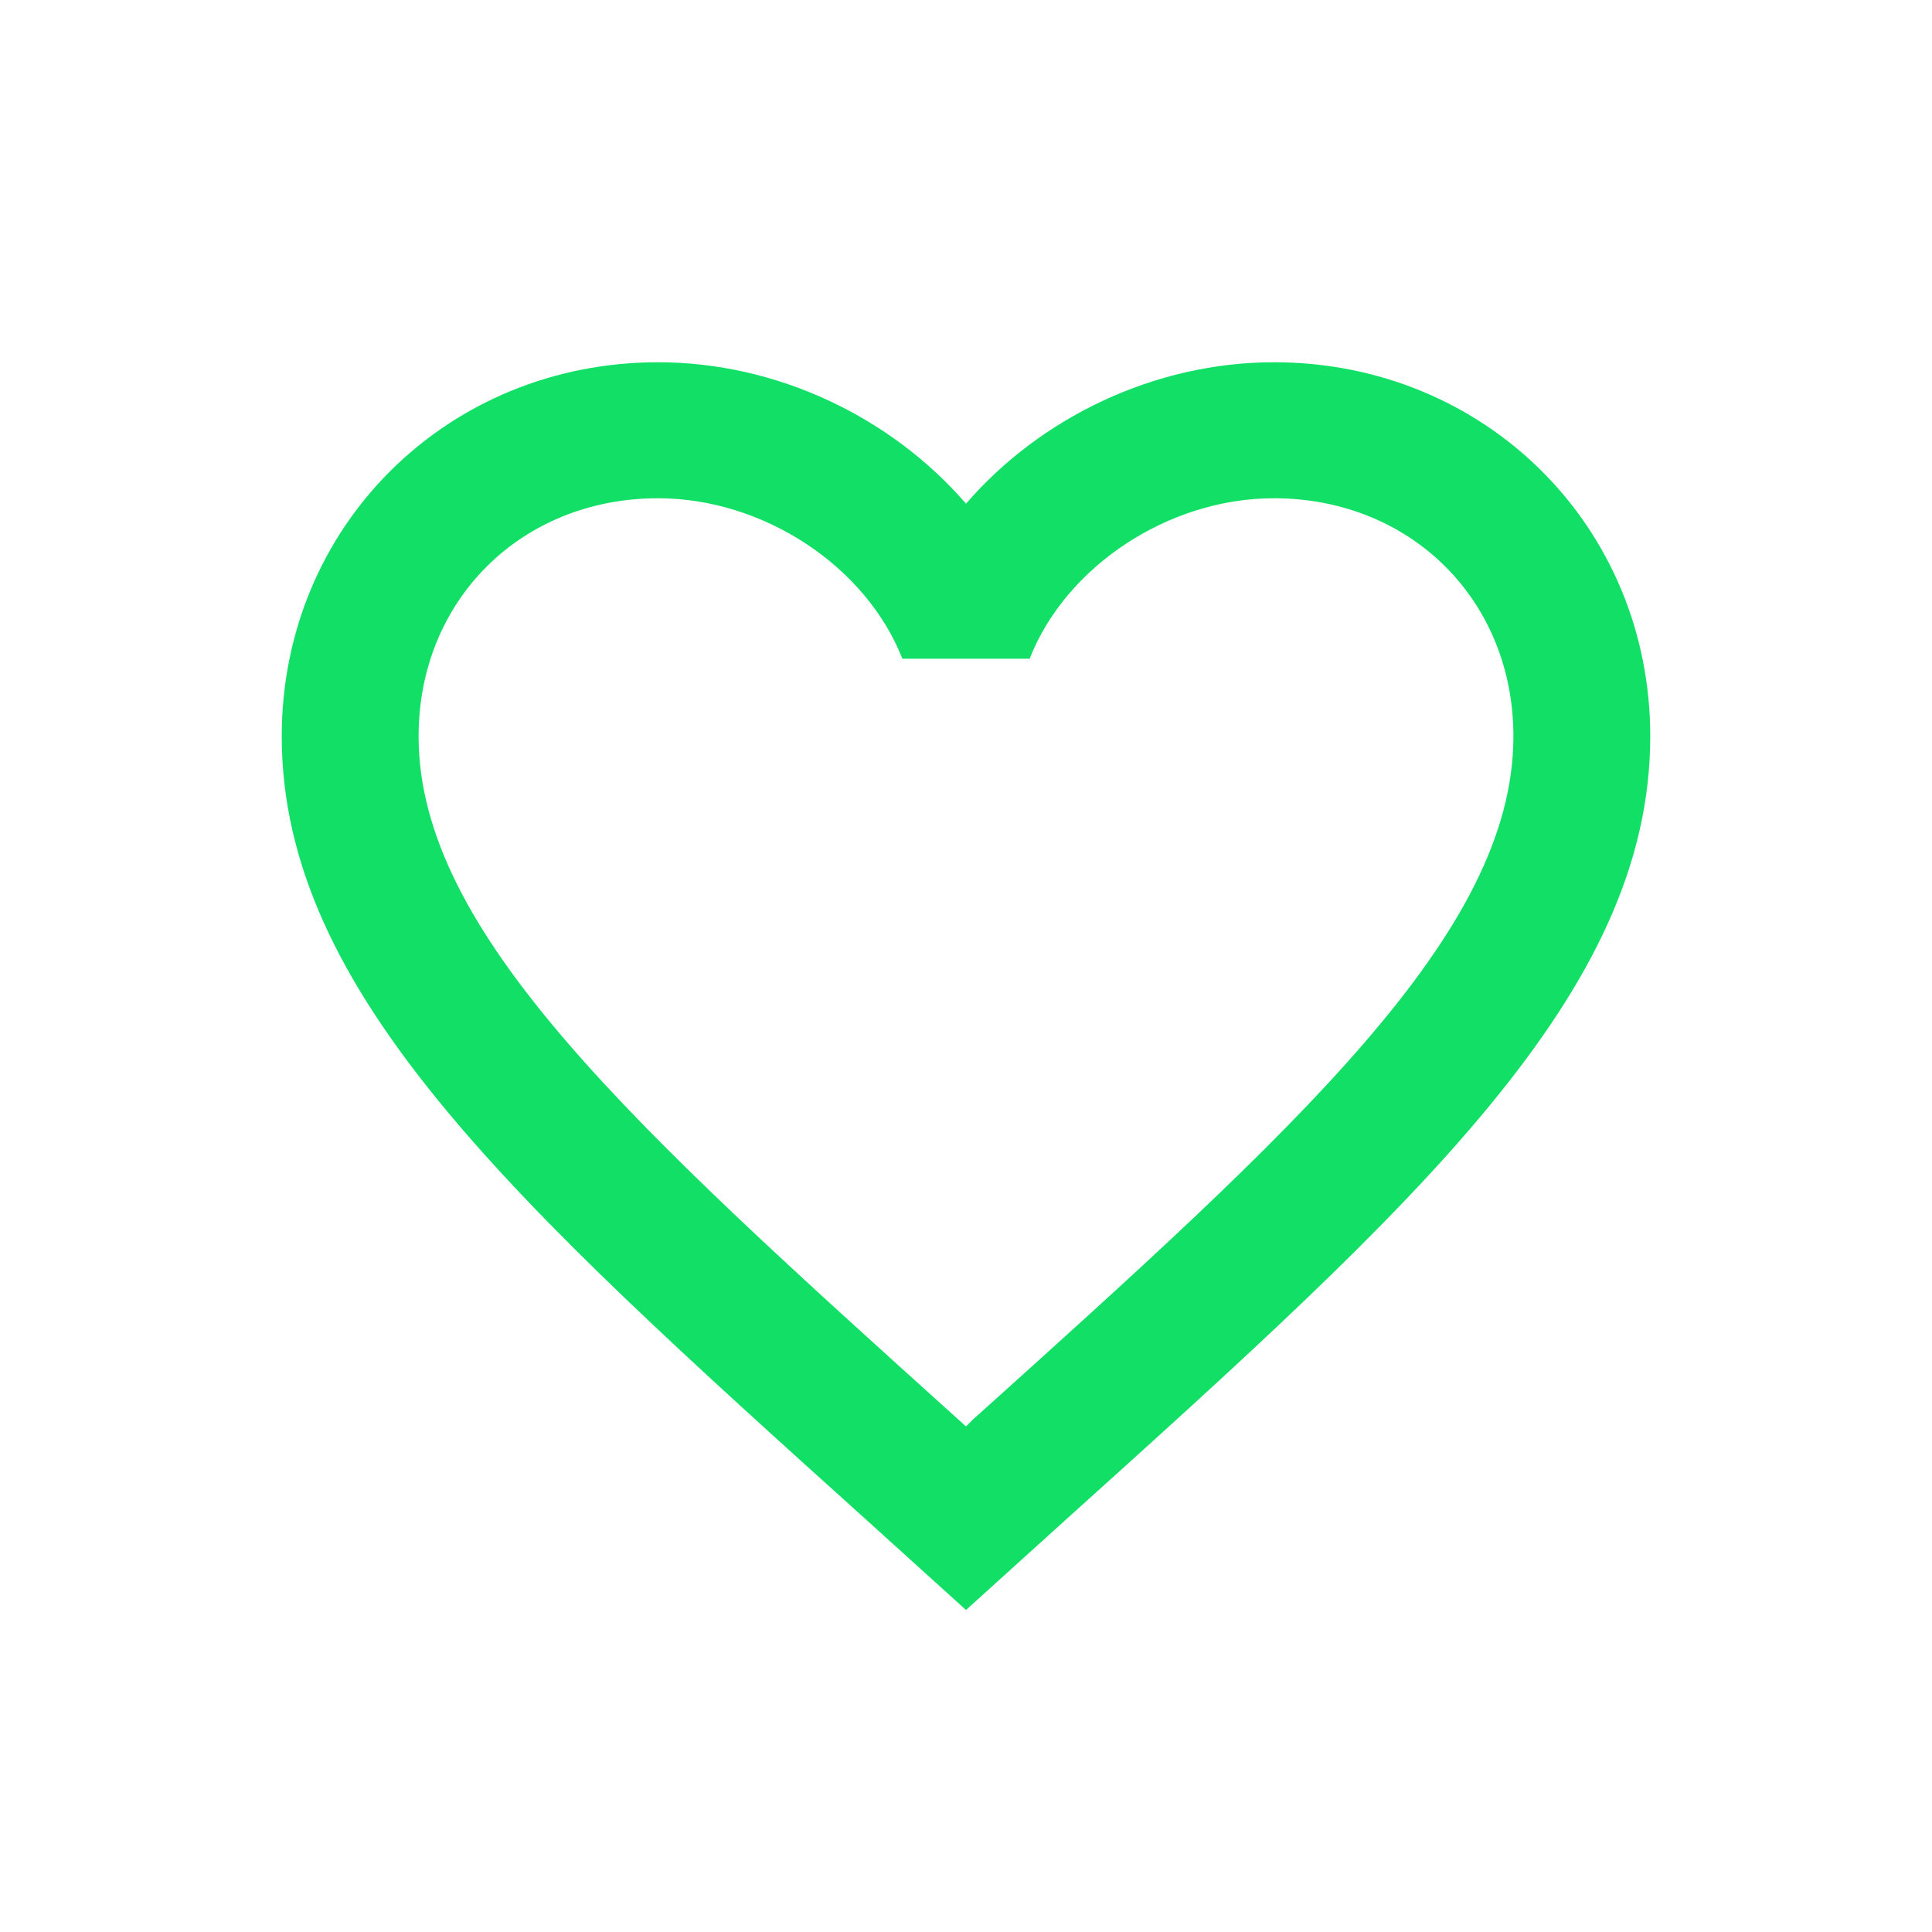 <svg xmlns="http://www.w3.org/2000/svg" width="48" height="48" viewBox="0 0 48 48" fill="none"><g id="mdi:heart-outline"><path id="Vector" d="M24.17 35.27L24 35.439L23.813 35.27C15.738 27.989 10.4 23.174 10.4 18.292C10.4 14.913 12.95 12.379 16.35 12.379C18.968 12.379 21.518 14.068 22.419 16.366H25.581C26.482 14.068 29.032 12.379 31.65 12.379C35.05 12.379 37.6 14.913 37.6 18.292C37.6 23.174 32.262 27.989 24.17 35.27ZM31.65 9C28.692 9 25.853 10.368 24 12.514C22.147 10.368 19.308 9 16.35 9C11.114 9 7 13.071 7 18.292C7 24.66 12.78 29.881 21.535 37.77L24 40L26.465 37.77C35.22 29.881 41 24.66 41 18.292C41 13.071 36.886 9 31.65 9Z" fill="#12E066"></path></g></svg>